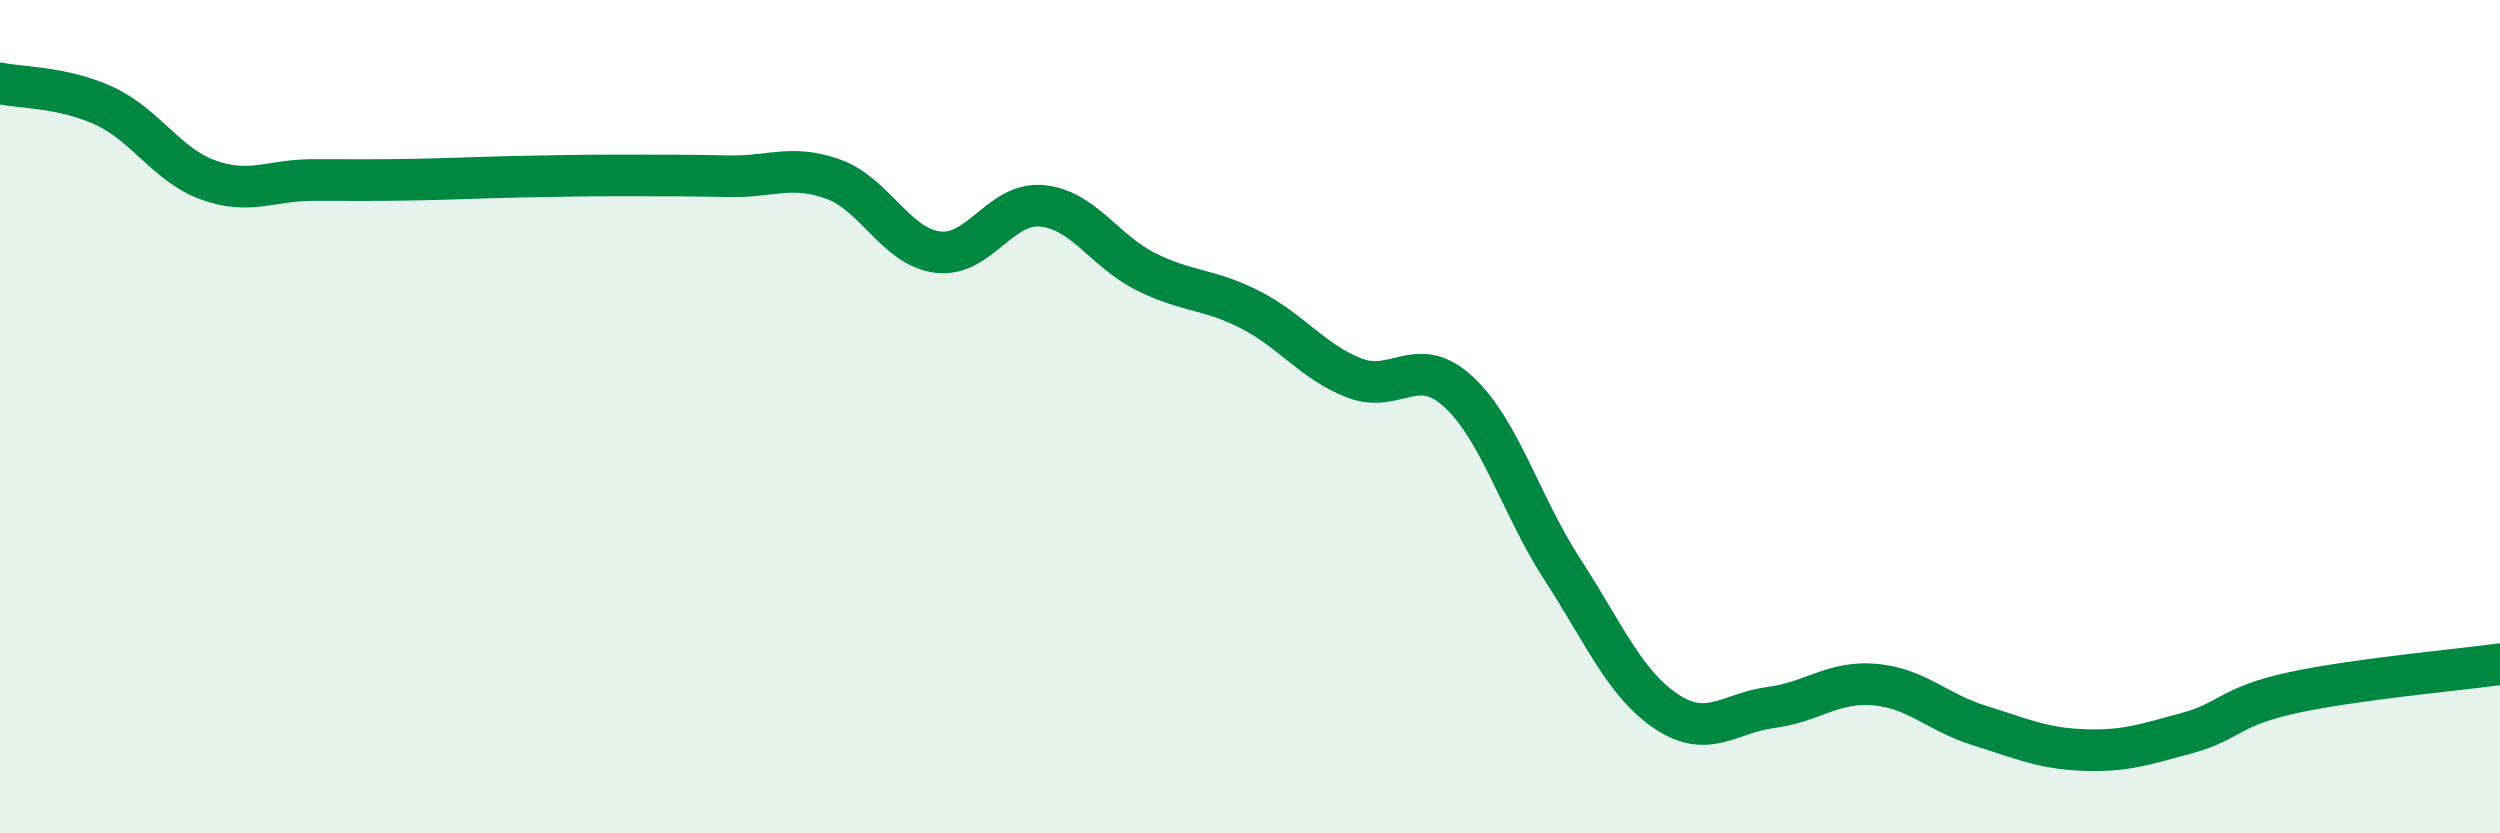 
    <svg width="60" height="20" viewBox="0 0 60 20" xmlns="http://www.w3.org/2000/svg">
      <path
        d="M 0,2 C 0.5,2.11 1.5,2.08 2.5,2.54 C 3.5,3 4,3.96 5,4.32 C 6,4.68 6.5,4.32 7.5,4.32 C 8.5,4.32 9,4.33 10,4.31 C 11,4.29 11.5,4.26 12.5,4.24 C 13.5,4.22 14,4.21 15,4.21 C 16,4.21 16.5,4.21 17.5,4.23 C 18.5,4.25 19,3.94 20,4.3 C 21,4.66 21.5,5.92 22.5,6.05 C 23.5,6.18 24,4.85 25,4.94 C 26,5.03 26.5,6.02 27.5,6.52 C 28.5,7.02 29,6.92 30,7.43 C 31,7.94 31.5,8.68 32.5,9.07 C 33.5,9.46 34,8.48 35,9.4 C 36,10.32 36.5,12.13 37.5,13.67 C 38.5,15.21 39,16.42 40,17.08 C 41,17.74 41.5,17.11 42.5,16.98 C 43.5,16.85 44,16.34 45,16.43 C 46,16.52 46.5,17.1 47.5,17.41 C 48.5,17.72 49,17.96 50,18 C 51,18.04 51.5,17.86 52.5,17.59 C 53.5,17.32 53.5,16.96 55,16.63 C 56.5,16.3 59,16.08 60,15.94L60 20L0 20Z"
        fill="#008740"
        opacity="0.1"
        stroke-linecap="round"
        stroke-linejoin="round"
      />
      <path
        d="M 0,2 C 0.5,2.11 1.5,2.08 2.5,2.54 C 3.5,3 4,3.96 5,4.32 C 6,4.68 6.5,4.32 7.5,4.32 C 8.5,4.32 9,4.33 10,4.31 C 11,4.29 11.5,4.26 12.5,4.24 C 13.5,4.22 14,4.21 15,4.21 C 16,4.21 16.5,4.21 17.5,4.23 C 18.5,4.25 19,3.94 20,4.3 C 21,4.66 21.5,5.92 22.5,6.05 C 23.5,6.18 24,4.85 25,4.94 C 26,5.03 26.5,6.02 27.5,6.52 C 28.5,7.02 29,6.92 30,7.43 C 31,7.94 31.5,8.68 32.5,9.07 C 33.5,9.46 34,8.48 35,9.4 C 36,10.32 36.5,12.13 37.5,13.67 C 38.5,15.21 39,16.42 40,17.08 C 41,17.74 41.5,17.11 42.5,16.98 C 43.5,16.85 44,16.34 45,16.43 C 46,16.52 46.5,17.1 47.5,17.41 C 48.5,17.72 49,17.96 50,18 C 51,18.04 51.5,17.86 52.5,17.59 C 53.5,17.32 53.5,16.96 55,16.63 C 56.5,16.3 59,16.08 60,15.94"
        stroke="#008740"
        stroke-width="1"
        fill="none"
        stroke-linecap="round"
        stroke-linejoin="round"
      />
    </svg>
  